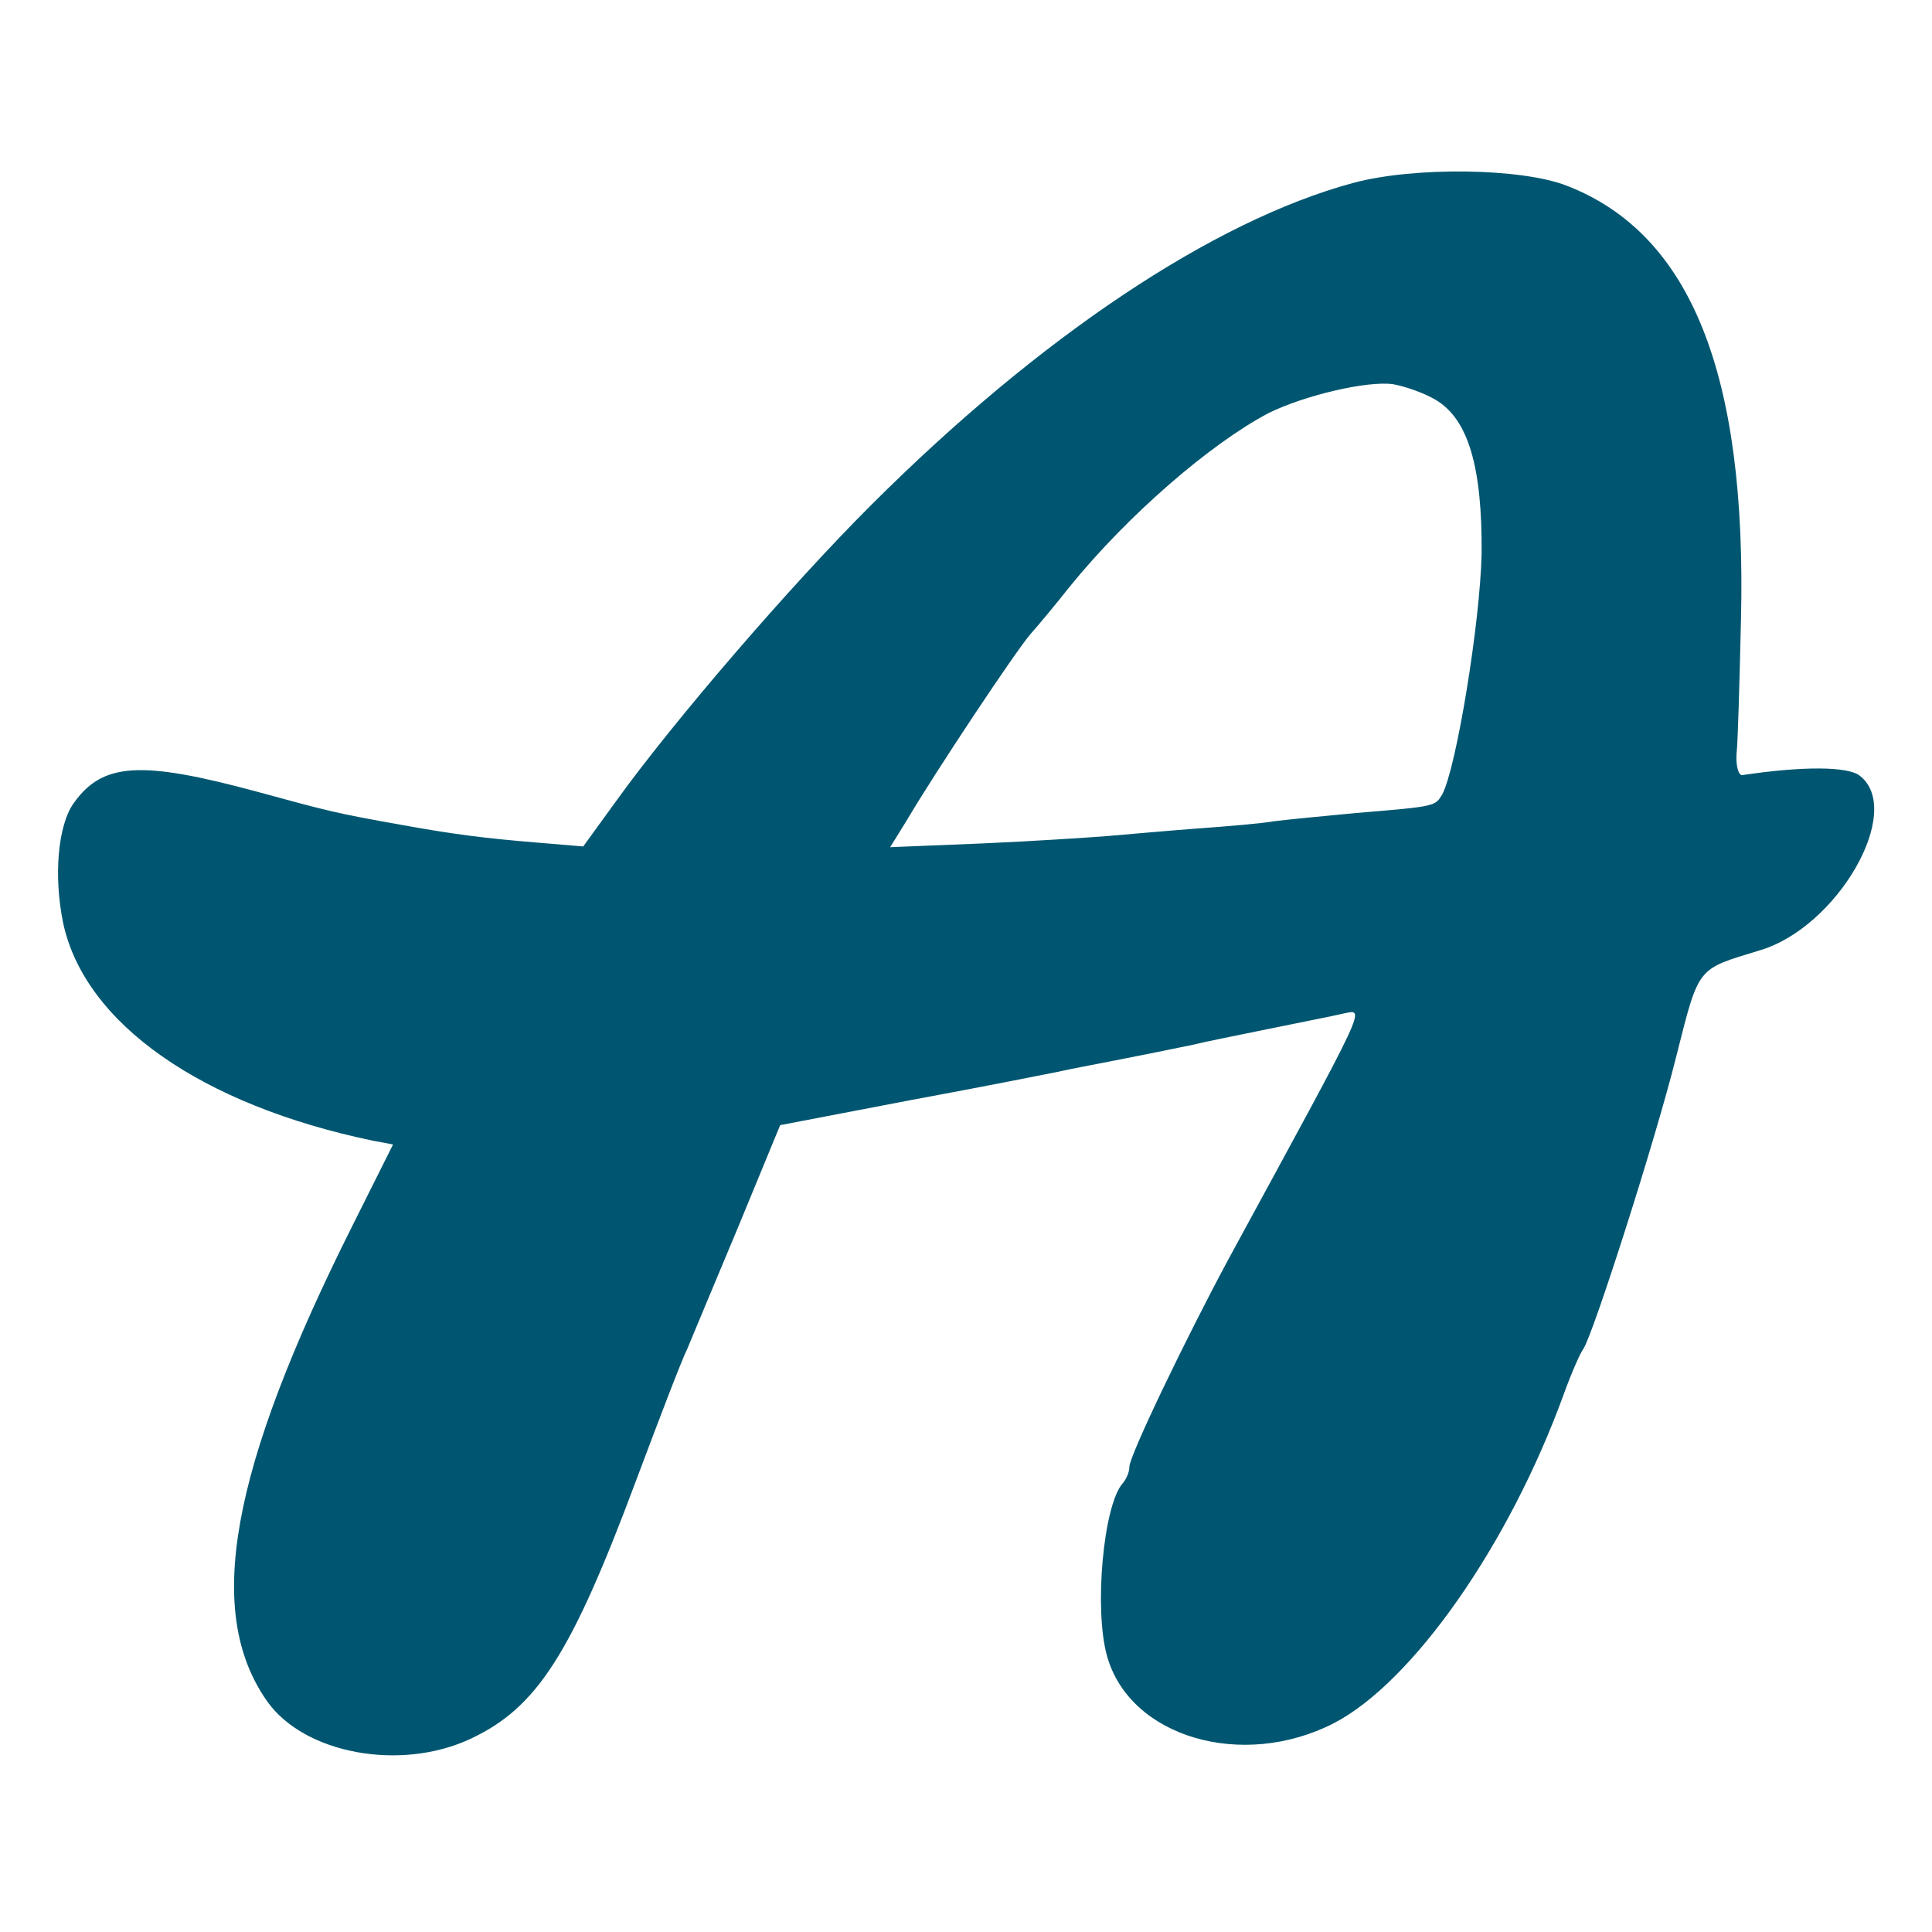 <svg width="16" height="16" viewBox="0 0 16 16" fill="none" xmlns="http://www.w3.org/2000/svg">
<path d="M11.206 1.515C10.049 1.828 8.609 2.788 7.206 4.191C6.541 4.856 5.581 5.97 5.107 6.628L4.83 7.01L4.461 6.979C4.012 6.942 3.766 6.911 3.323 6.831C2.775 6.733 2.732 6.721 2.123 6.555C1.163 6.296 0.849 6.315 0.609 6.653C0.479 6.838 0.443 7.256 0.523 7.644C0.701 8.475 1.667 9.151 3.089 9.447L3.255 9.478L2.923 10.142C1.901 12.179 1.692 13.355 2.215 14.093C2.523 14.524 3.316 14.671 3.895 14.401C4.449 14.142 4.732 13.699 5.273 12.247C5.458 11.755 5.643 11.268 5.692 11.17C5.735 11.065 5.926 10.61 6.116 10.155L6.461 9.318L7.556 9.108C8.153 8.998 8.676 8.893 8.707 8.887C8.744 8.881 8.849 8.856 8.947 8.838C9.107 8.807 9.489 8.733 9.876 8.653C9.944 8.635 10.221 8.579 10.492 8.524C10.763 8.468 11.046 8.413 11.12 8.395C11.31 8.358 11.353 8.259 10.172 10.431C9.821 11.084 9.353 12.056 9.353 12.148C9.353 12.191 9.329 12.247 9.298 12.284C9.138 12.462 9.058 13.33 9.169 13.718C9.359 14.388 10.289 14.659 11.046 14.271C11.698 13.933 12.498 12.795 12.953 11.539C13.015 11.367 13.089 11.201 13.113 11.17C13.193 11.053 13.71 9.441 13.883 8.745C14.073 7.995 14.049 8.031 14.572 7.871C15.218 7.681 15.772 6.715 15.403 6.425C15.304 6.345 14.923 6.345 14.43 6.419C14.399 6.425 14.375 6.345 14.381 6.247C14.393 6.142 14.406 5.644 14.418 5.133C14.467 3.102 14.006 1.939 12.978 1.539C12.603 1.391 11.71 1.379 11.206 1.515ZM11.889 3.311C12.159 3.471 12.276 3.865 12.27 4.585C12.258 5.158 12.061 6.358 11.944 6.579C11.883 6.678 11.895 6.678 11.23 6.733C10.96 6.758 10.658 6.788 10.553 6.801C10.455 6.819 10.159 6.844 9.907 6.862C9.655 6.881 9.323 6.911 9.169 6.924C9.015 6.936 8.547 6.967 8.135 6.985L7.372 7.016L7.513 6.788C7.741 6.401 8.412 5.391 8.535 5.25C8.596 5.182 8.744 5.004 8.861 4.856C9.341 4.265 10.024 3.675 10.504 3.422C10.8 3.275 11.323 3.151 11.538 3.182C11.643 3.201 11.796 3.256 11.889 3.311Z" fill="#005670"/>
</svg>

